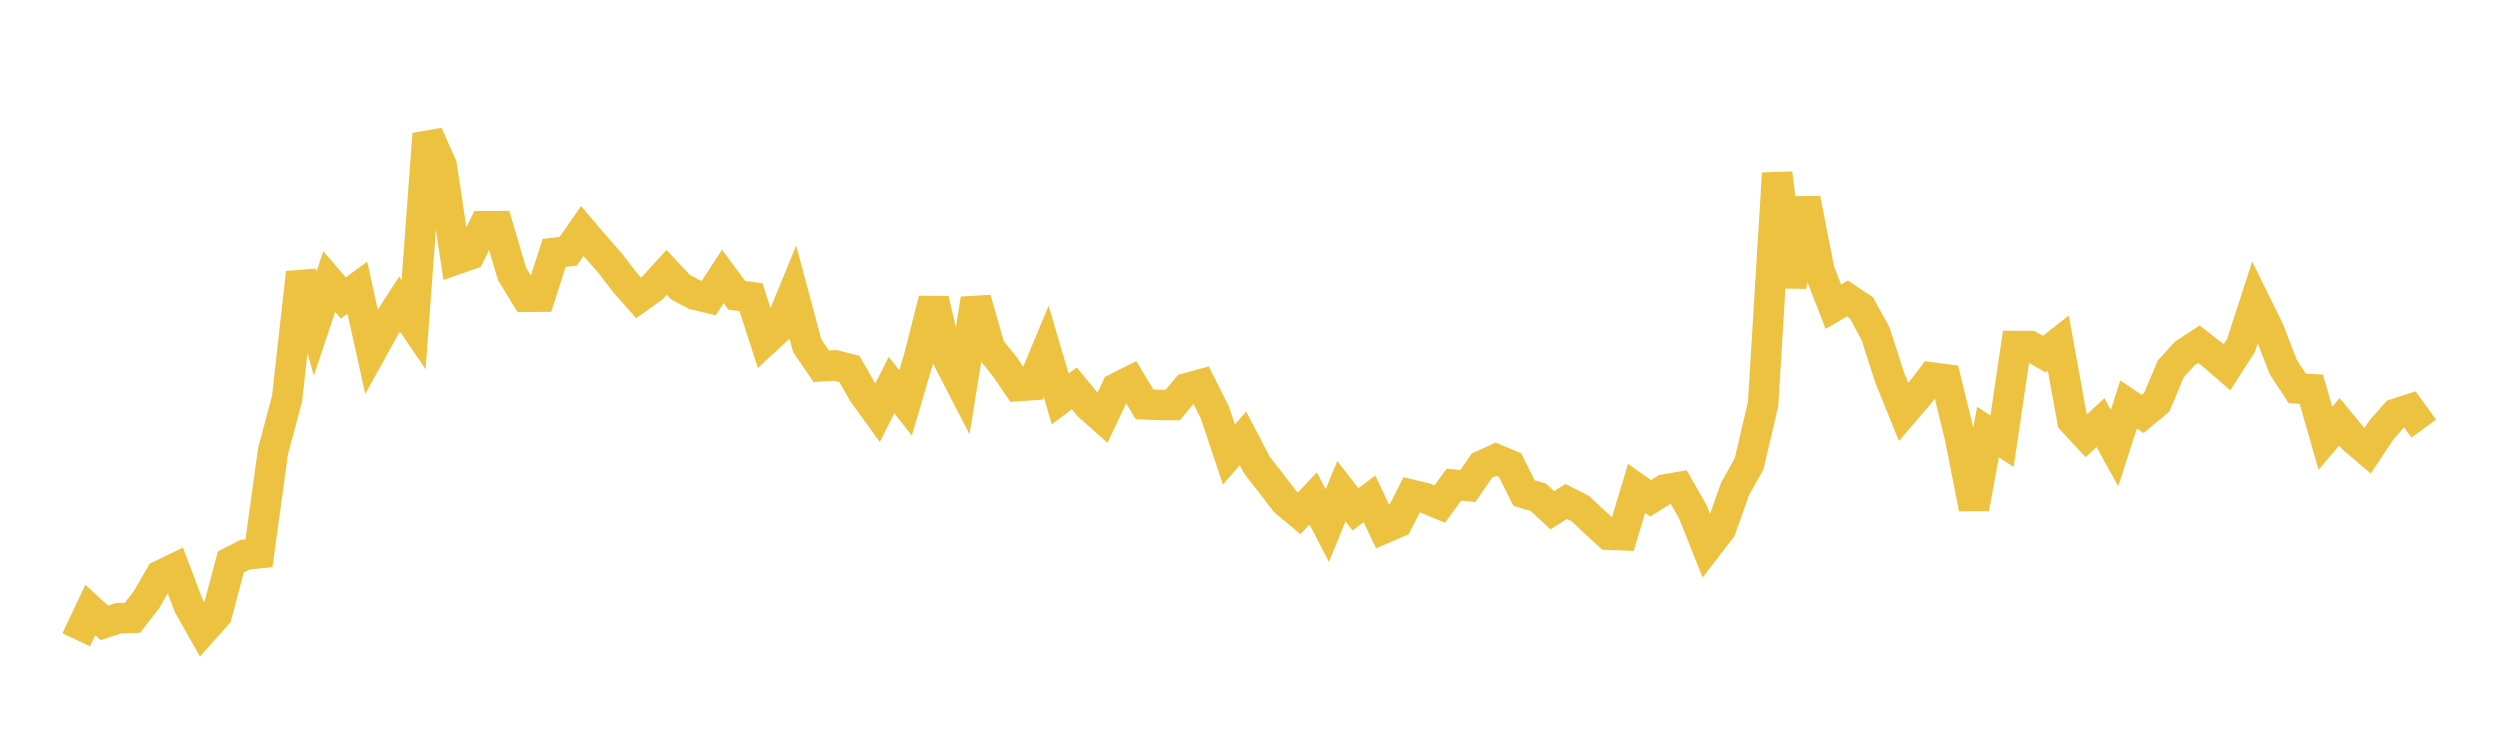 <svg width="164" height="48" xmlns="http://www.w3.org/2000/svg" xmlns:xlink="http://www.w3.org/1999/xlink"><path fill="none" stroke="rgb(237,194,64)" stroke-width="2" d="M5,41.969L5.922,40.014L6.844,40.859L7.766,40.557L8.689,40.527L9.611,39.338L10.533,37.739L11.455,37.295L12.377,39.724L13.299,41.358L14.222,40.328L15.144,36.859L16.066,36.388L16.988,36.292L17.91,29.598L18.832,26.149L19.754,17.886L20.677,21.223L21.599,18.467L22.521,19.548L23.443,18.875L24.365,23.045L25.287,21.373L26.21,19.944L27.132,21.295L28.054,8.79L28.976,10.862L29.898,17.024L30.82,16.702L31.743,14.837L32.665,14.835L33.587,17.962L34.509,19.468L35.431,19.462L36.353,16.59L37.275,16.483L38.198,15.153L39.12,16.237L40.042,17.281L40.964,18.487L41.886,19.537L42.808,18.881L43.731,17.867L44.653,18.848L45.575,19.328L46.497,19.548L47.419,18.13L48.341,19.378L49.263,19.488L50.186,22.342L51.108,21.486L52.03,19.228L52.952,22.675L53.874,24.027L54.796,23.969L55.719,24.204L56.641,25.81L57.563,27.081L58.485,25.259L59.407,26.432L60.329,23.291L61.251,19.646L62.174,23.543L63.096,25.33L64.018,19.611L64.94,22.852L65.862,23.979L66.784,25.325L67.707,25.26L68.629,23.043L69.551,26.171L70.473,25.478L71.395,26.597L72.317,27.415L73.24,25.46L74.162,24.996L75.084,26.525L76.006,26.562L76.928,26.571L77.85,25.468L78.772,25.218L79.695,27.061L80.617,29.814L81.539,28.756L82.461,30.519L83.383,31.699L84.305,32.903L85.228,33.672L86.15,32.694L87.072,34.48L87.994,32.219L88.916,33.412L89.838,32.725L90.76,34.67L91.683,34.27L92.605,32.459L93.527,32.684L94.449,33.066L95.371,31.795L96.293,31.881L97.216,30.543L98.138,30.123L99.06,30.512L99.982,32.351L100.904,32.613L101.826,33.472L102.749,32.893L103.671,33.364L104.593,34.233L105.515,35.079L106.437,35.11L107.359,32.043L108.281,32.689L109.204,32.112L110.126,31.953L111.048,33.567L111.97,35.883L112.892,34.685L113.814,32.085L114.737,30.434L115.659,26.506L116.581,11.371L117.503,18.797L118.425,13.036L119.347,17.747L120.269,20.12L121.192,19.581L122.114,20.2L123.036,21.888L123.958,24.756L124.88,27.031L125.802,25.959L126.725,24.762L127.647,24.884L128.569,28.67L129.491,33.349L130.413,28.343L131.335,28.943L132.257,22.698L133.18,22.703L134.102,23.227L135.024,22.507L135.946,27.583L136.868,28.579L137.79,27.723L138.713,29.394L139.635,26.529L140.557,27.155L141.479,26.39L142.401,24.203L143.323,23.187L144.246,22.577L145.168,23.293L146.09,24.092L147.012,22.652L147.934,19.809L148.856,21.68L149.778,24.074L150.701,25.48L151.623,25.531L152.545,28.749L153.467,27.667L154.389,28.785L155.311,29.573L156.234,28.189L157.156,27.144L158.078,26.846L159,28.114"></path></svg>